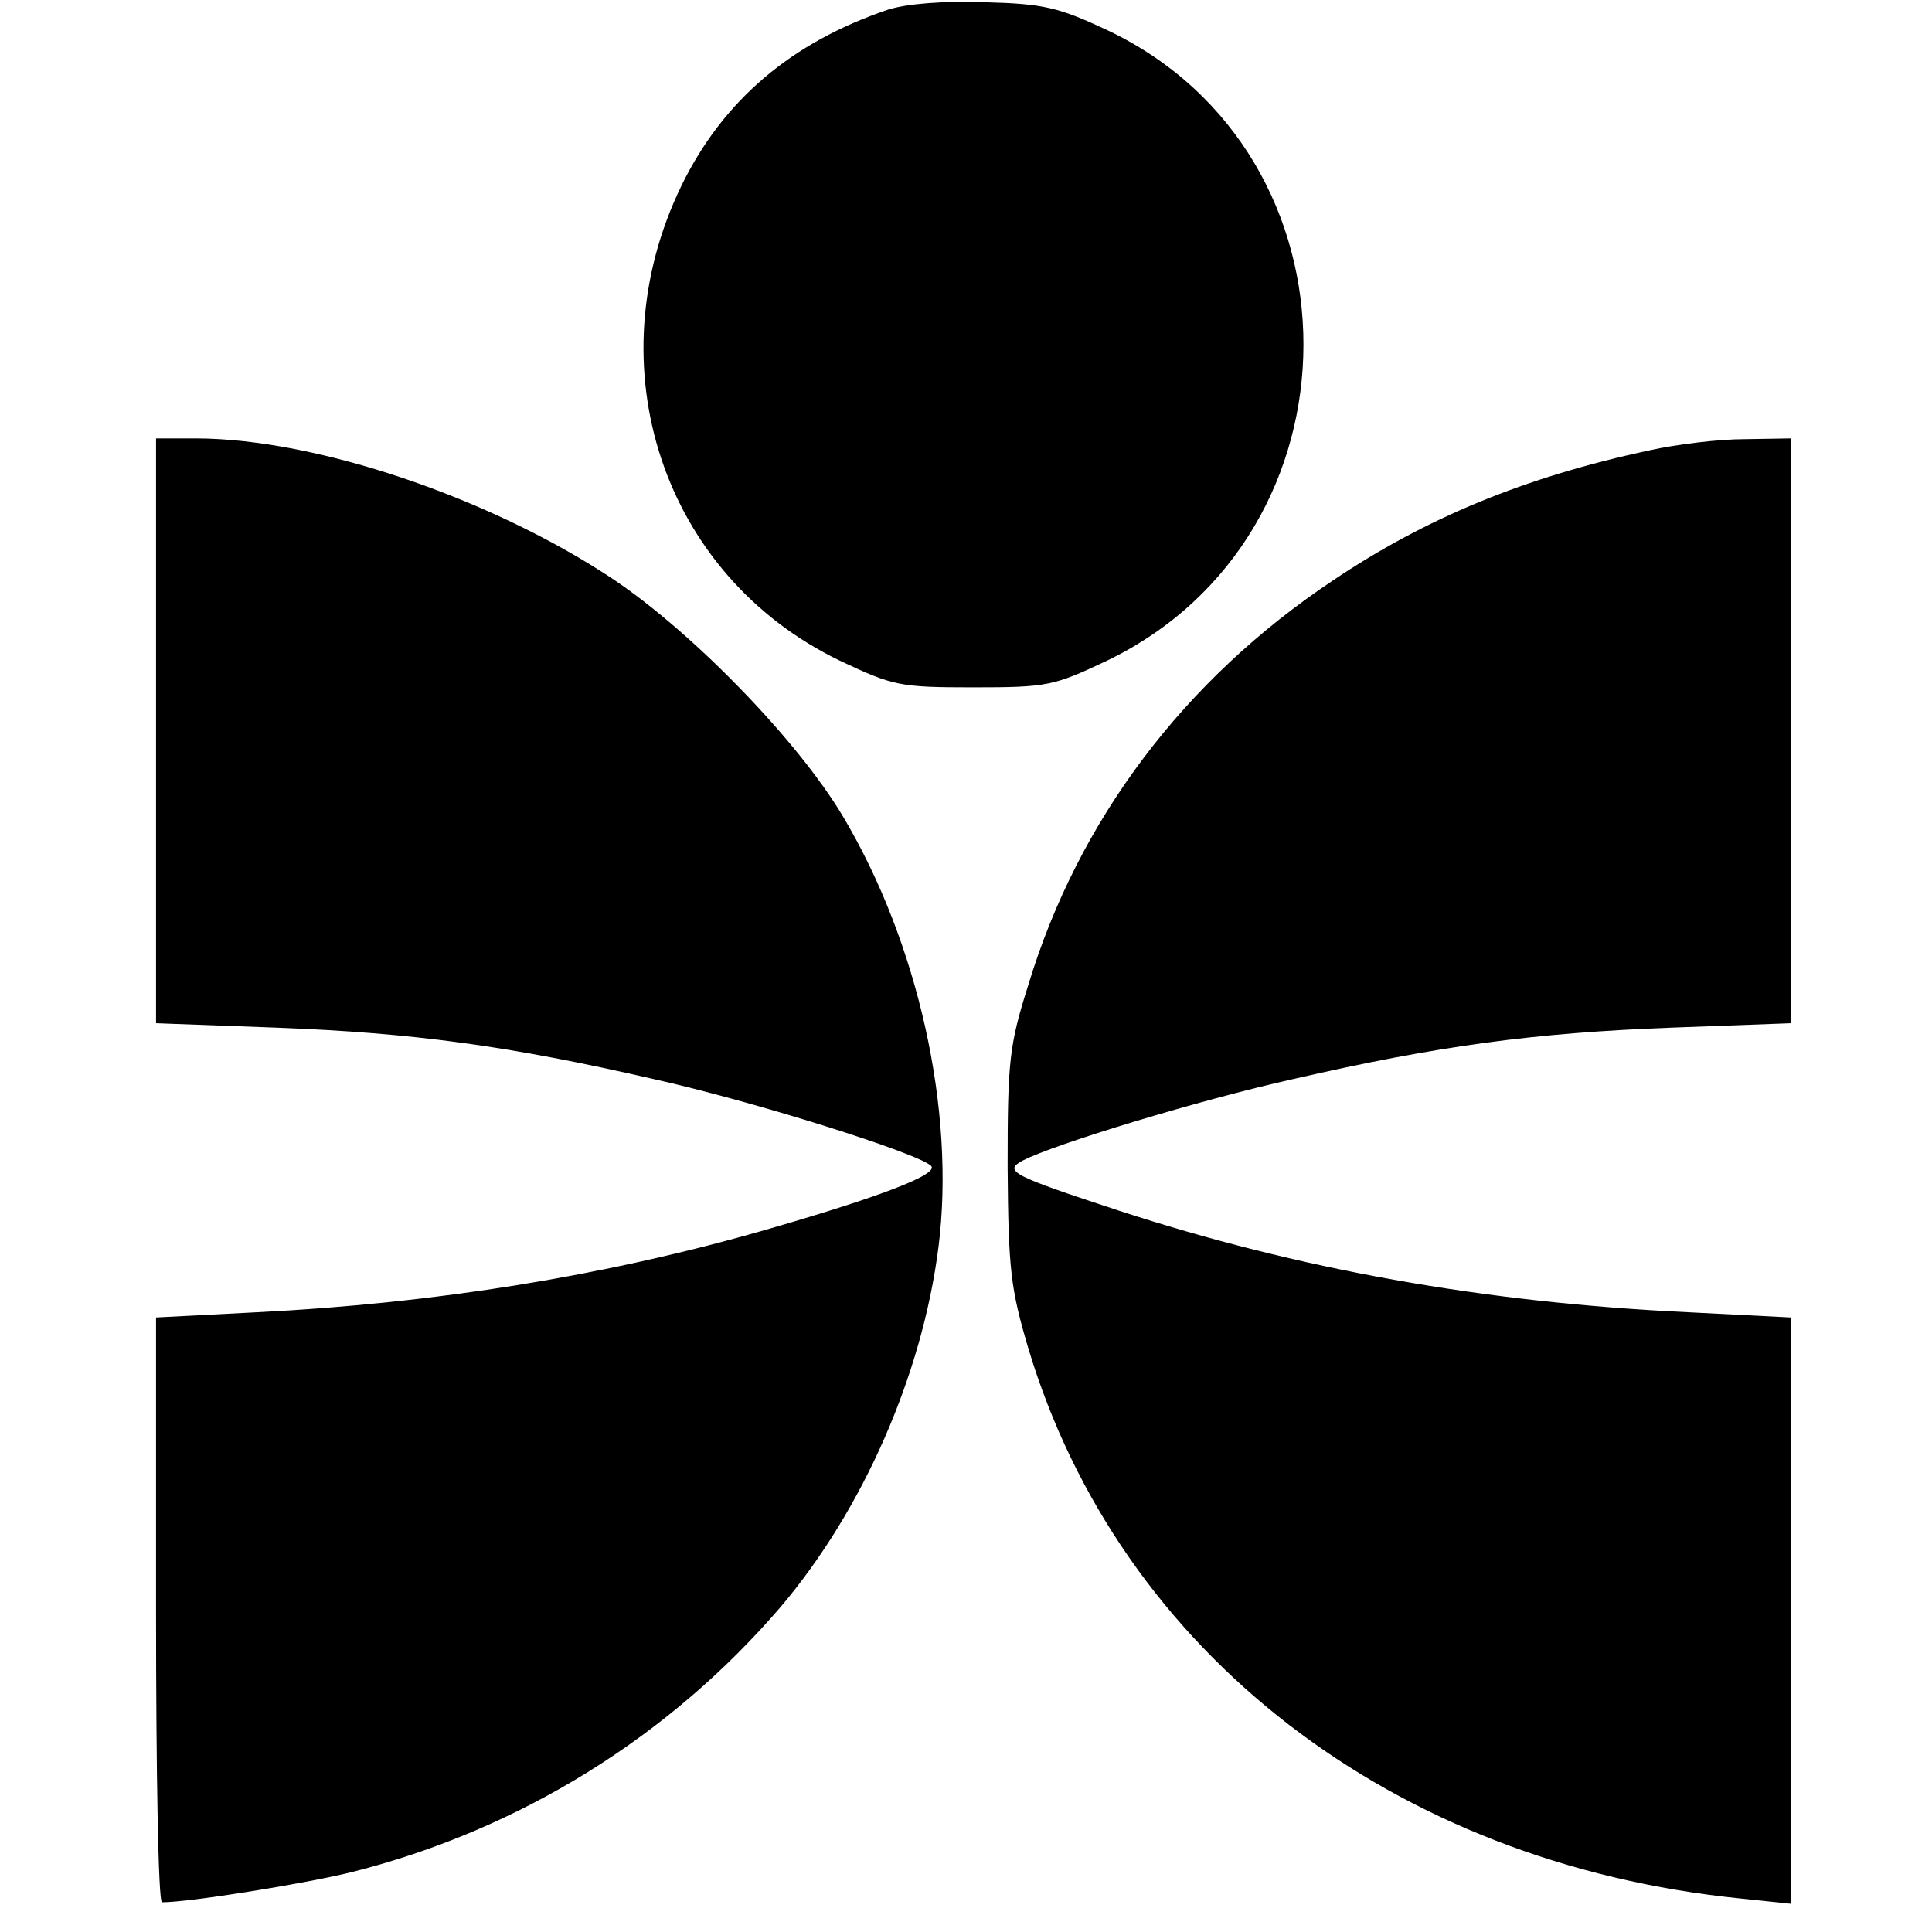 <?xml version="1.0" standalone="no"?>
<!DOCTYPE svg PUBLIC "-//W3C//DTD SVG 20010904//EN"
 "http://www.w3.org/TR/2001/REC-SVG-20010904/DTD/svg10.dtd">
<svg version="1.0" xmlns="http://www.w3.org/2000/svg"
 width="260pt" height="260pt" viewBox="0 0 260 260"
 preserveAspectRatio="xMidYMid meet">
<g transform="translate(0,260) scale(0.1,-0.1)"
fill="#000000" stroke="none">
<path d="M1195 2587 c-130 -44 -222 -122 -278 -237 -118 -243 -25 -524 213
-639 72 -34 80 -36 180 -36 100 0 108 2 180 36 352 170 352 681 1 848 -66 31
-86 36 -166 38 -55 2 -105 -2 -130 -10z"/>
<path d="M210 1616 l0 -393 163 -6 c182 -7 310 -24 506 -69 135 -30 357 -100
374 -117 11 -11 -66 -41 -226 -87 -213 -61 -441 -98 -682 -110 l-135 -7 0
-394 c0 -216 3 -393 8 -393 37 0 193 25 257 41 225 57 426 182 576 357 110
130 190 311 212 484 23 183 -27 409 -129 580 -61 102 -201 246 -308 318 -165
110 -401 190 -563 190 l-53 0 0 -394z"/>
<path d="M2220 1994 c-168 -36 -301 -91 -426 -175 -201 -134 -343 -323 -410
-544 -26 -82 -28 -103 -28 -245 1 -139 4 -164 28 -245 123 -409 491 -693 959
-740 l67 -7 0 395 0 394 -137 7 c-277 13 -526 58 -768 137 -143 47 -155 53
-129 67 42 22 239 82 365 110 196 45 324 62 507 69 l162 6 0 393 0 394 -62 -1
c-35 0 -92 -7 -128 -15z"/>
</g>
</svg>
